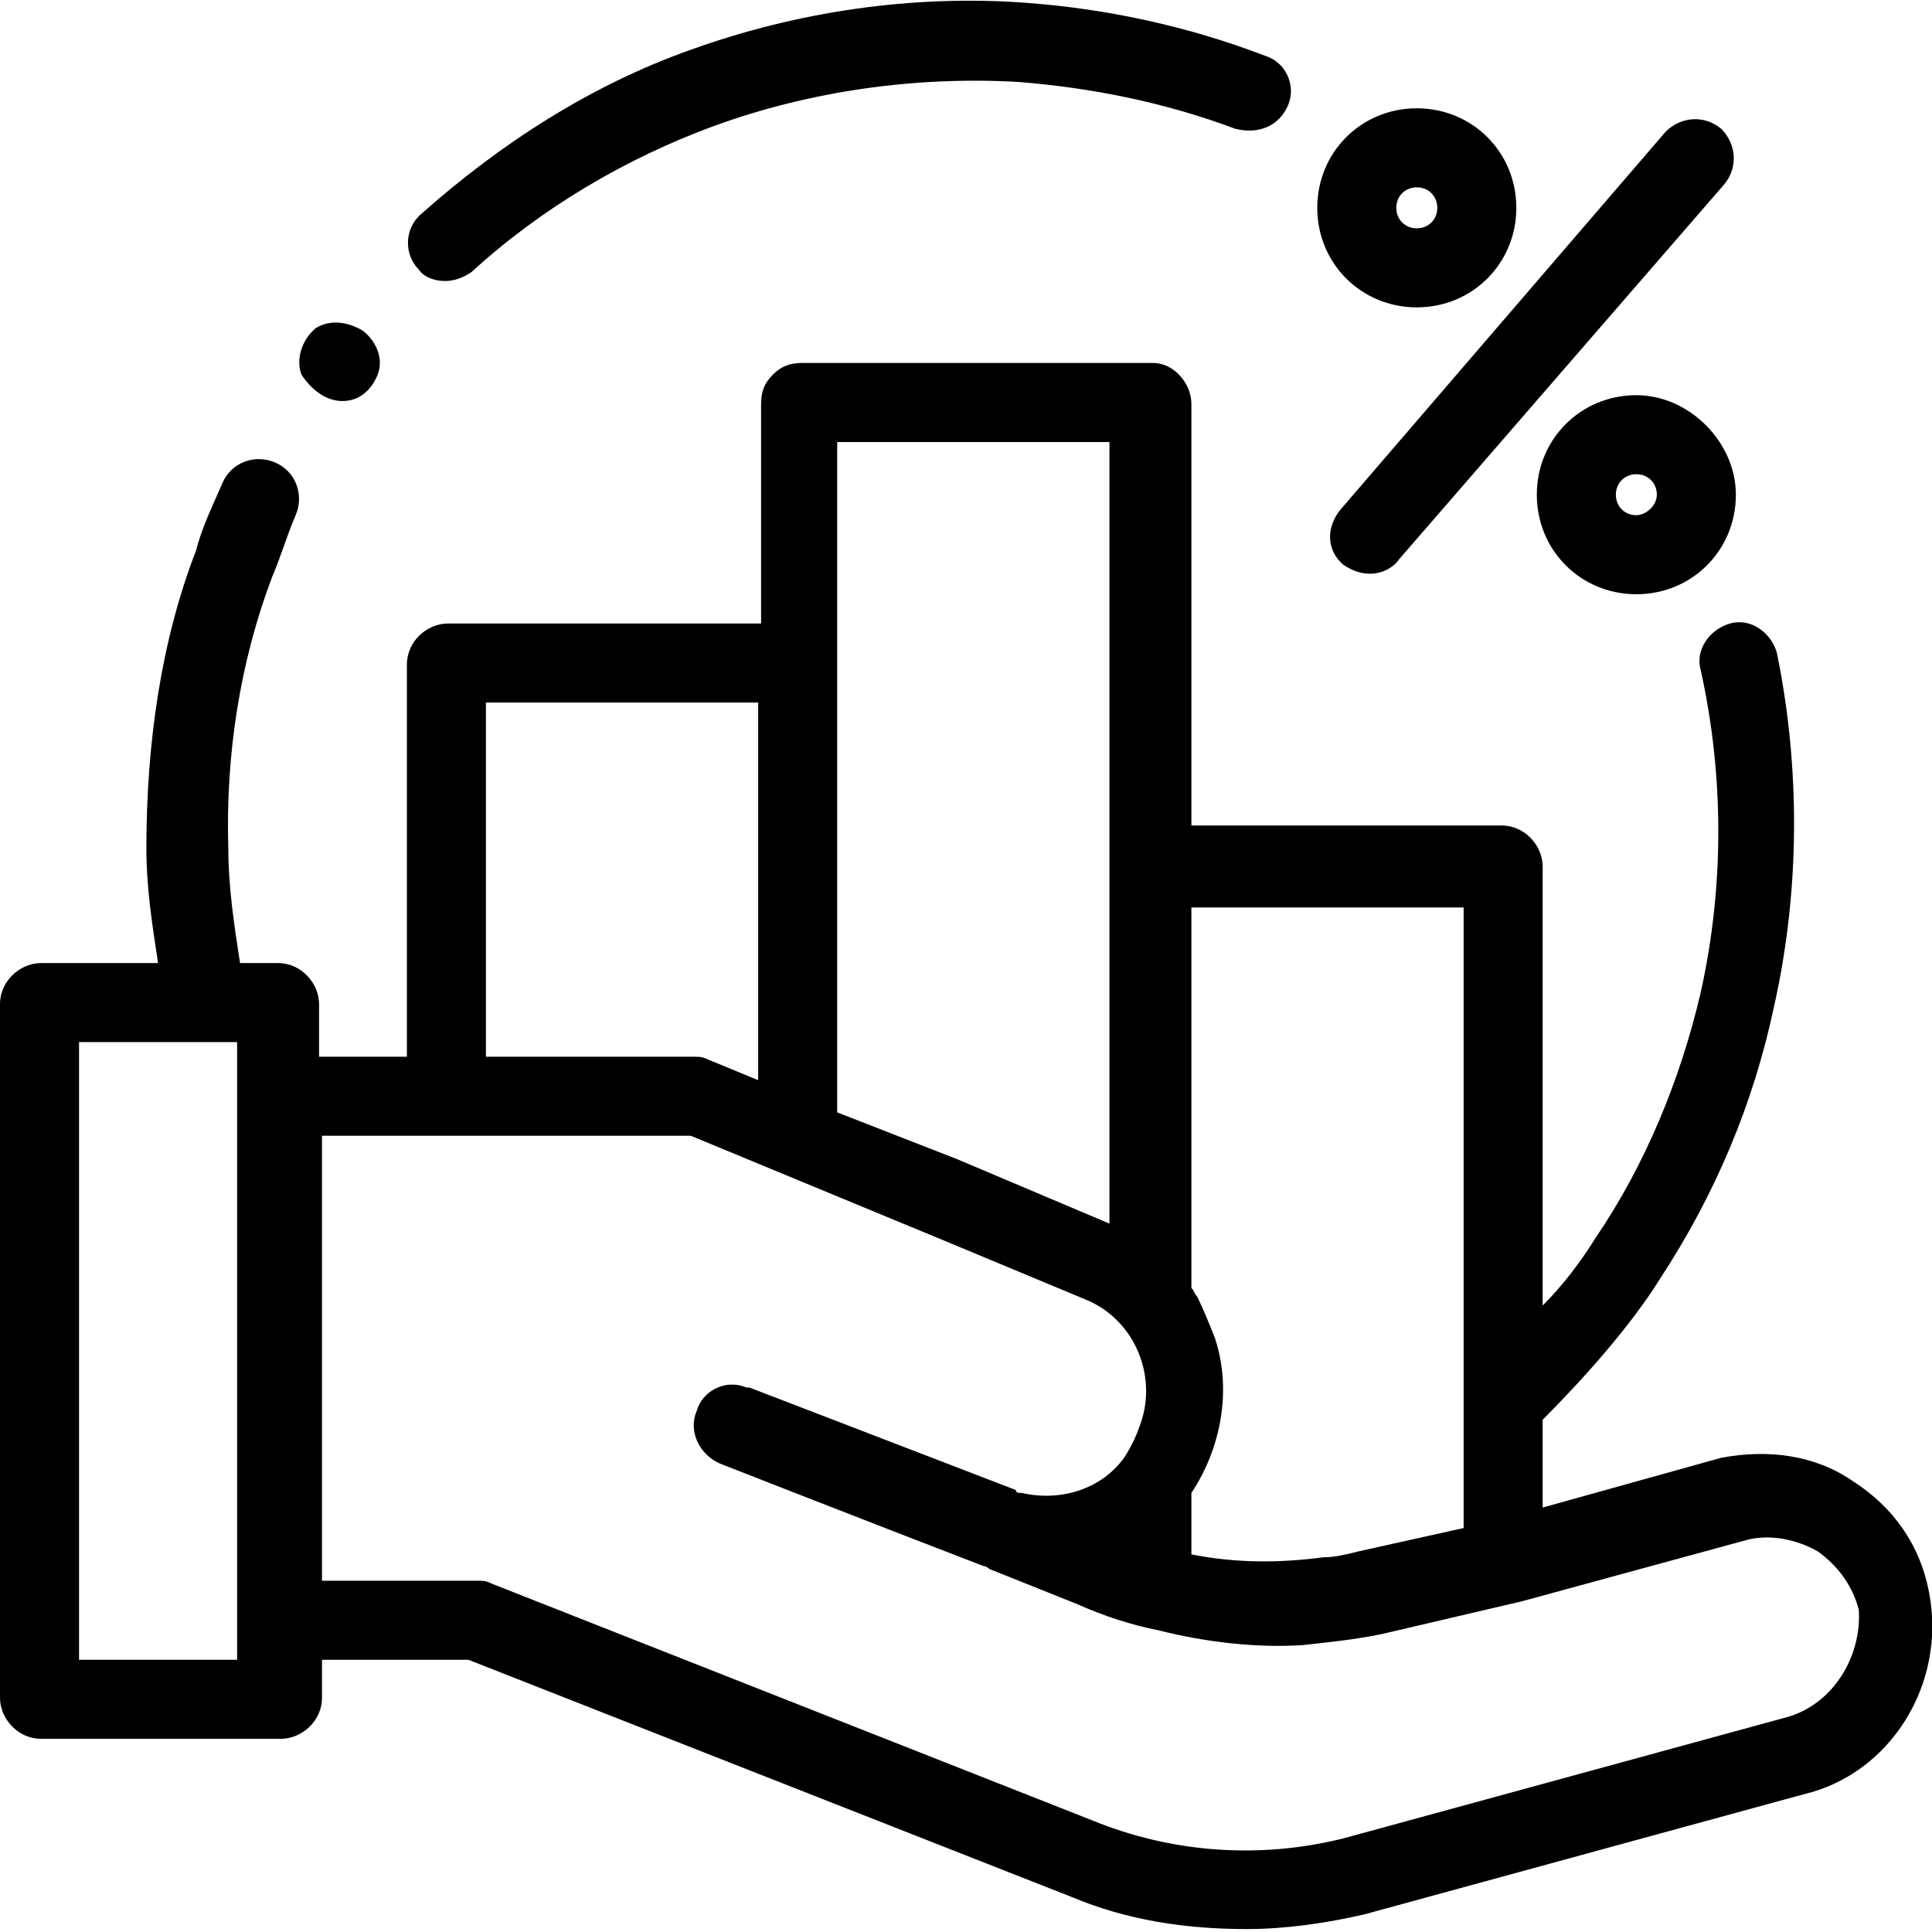 <?xml version="1.0" encoding="UTF-8"?>
<svg xmlns="http://www.w3.org/2000/svg" xmlns:xlink="http://www.w3.org/1999/xlink" version="1.1" id="Warstwa_1" x="0px" y="0px" viewBox="0 0 66 66" style="enable-background:new 0 0 66 66;" xml:space="preserve">
<g>
	<path d="M65.9,54.4c-0.3-1.6-1.2-2.9-2.6-3.8c-1.3-0.9-2.9-1.1-4.5-0.8l-6.1,1.7v-3c1.4-1.4,3-3.2,4-4.8c1.9-2.9,3.2-6,3.9-9.3   c0.9-4,0.9-8.2,0.1-12.1c-0.2-0.7-0.9-1.2-1.6-1c-0.7,0.2-1.2,0.9-1,1.6c0.8,3.6,0.8,7.4,0,11c-0.7,3-1.9,5.9-3.6,8.4   c-0.5,0.8-1.1,1.6-1.8,2.3v-15c0-0.7-0.6-1.4-1.4-1.4H40.7V13.8c0-0.7-0.6-1.4-1.3-1.4l-12,0c0,0,0,0,0,0c-0.4,0-0.7,0.1-1,0.4   c-0.3,0.3-0.4,0.6-0.4,1v7.5H15.3c-0.7,0-1.4,0.6-1.4,1.4v13.4h-3v-1.8c0-0.7-0.6-1.4-1.4-1.4H8.2c-0.2-1.3-0.4-2.6-0.4-3.9   c-0.1-3.2,0.4-6.4,1.5-9.3c0.3-0.7,0.5-1.4,0.8-2.1c0.3-0.7,0-1.5-0.7-1.8c-0.7-0.3-1.5,0-1.8,0.7c-0.3,0.7-0.7,1.5-0.9,2.3   C5.5,21.9,5,25.4,5,29c0,1.3,0.2,2.6,0.4,3.9H1.4c-0.7,0-1.4,0.6-1.4,1.4V58c0,0.7,0.6,1.4,1.4,1.4h8.2c0.7,0,1.4-0.6,1.4-1.4v-1.3   H16l20.6,8.1c1.9,0.8,3.9,1.1,6,1.1c1.3,0,2.7-0.2,4-0.5l15-4.1C64.6,60.6,66.5,57.5,65.9,54.4z M8.2,56.7H2.7V35.6H7c0,0,0,0,0,0   c0,0,0,0,0,0h1.1V56.7z M40.7,51c1-1.5,1.4-3.5,0.8-5.3c-0.2-0.5-0.4-1-0.6-1.4c-0.1-0.1-0.1-0.2-0.2-0.3c0,0,0,0,0,0V31H50v0v21.2   L46.4,53c-0.4,0.1-0.8,0.2-1.2,0.2c-1.5,0.2-3,0.2-4.5-0.1c0,0,0,0,0,0V51z M28.6,15.1l9.3,0v26.7l-5.2-2.2L28.6,38V15.1z M16.6,24   h9.3v12.9l-1.7-0.7c-0.2-0.1-0.3-0.1-0.5-0.1h-7.1V24z M60.9,58.7l-15,4.1c-2.8,0.7-5.7,0.5-8.3-0.5l-20.8-8.2   c-0.2-0.1-0.3-0.1-0.5-0.1h-5.3V38.8h12.6l8.7,3.6l4.8,2c1.7,0.7,2.5,2.7,1.8,4.4c-0.1,0.3-0.3,0.7-0.5,1c-0.8,1.1-2.2,1.5-3.5,1.2   c0,0,0,0,0,0c-0.1,0-0.2,0-0.2-0.1l-9.1-3.5c-0.1,0-0.1,0-0.1,0c-0.7-0.3-1.5,0.1-1.7,0.8c-0.3,0.7,0.1,1.5,0.8,1.8   c0,0,5.1,2,9,3.5c0.1,0,0.2,0.1,0.2,0.1l3,1.2c0.9,0.4,1.8,0.7,2.8,0.9c1.6,0.4,3.3,0.6,4.9,0.5c0.9-0.1,1.9-0.2,2.8-0.4l4.7-1.1   c0,0,0,0,0,0l7.7-2.1c0.8-0.2,1.7,0,2.4,0.4c0.7,0.5,1.2,1.2,1.4,2C63.6,56.6,62.6,58.3,60.9,58.7z"></path>
	<path d="M15.2,9.6c0.3,0,0.6-0.1,0.9-0.3c2.4-2.2,5.3-3.9,8.3-5c3.3-1.2,6.9-1.7,10.4-1.5c2.5,0.2,5,0.7,7.4,1.6   C43,4.6,43.7,4.3,44,3.6c0.3-0.7-0.1-1.5-0.8-1.7c-2.6-1-5.4-1.6-8.1-1.8c-3.9-0.3-7.9,0.3-11.5,1.6c-3.4,1.2-6.5,3.2-9.2,5.6   c-0.6,0.5-0.6,1.4-0.1,1.9C14.5,9.5,14.9,9.6,15.2,9.6z"></path>
	<path d="M45.9,19.3c0.3,0.2,0.6,0.3,0.9,0.3c0.4,0,0.8-0.2,1-0.5L58.9,6.3c0.5-0.6,0.4-1.4-0.1-1.9c-0.6-0.5-1.4-0.4-1.9,0.1   L45.8,17.4C45.3,18,45.3,18.8,45.9,19.3z"></path>
	<path d="M55.9,13.5c-1.9,0-3.4,1.5-3.4,3.4c0,1.9,1.5,3.4,3.4,3.4c1.9,0,3.4-1.5,3.4-3.4C59.3,15.1,57.7,13.5,55.9,13.5z    M55.9,17.6c-0.4,0-0.7-0.3-0.7-0.7c0-0.4,0.3-0.7,0.7-0.7c0.4,0,0.7,0.3,0.7,0.7C56.6,17.3,56.2,17.6,55.9,17.6z"></path>
	<path d="M48.4,10.5c1.9,0,3.4-1.5,3.4-3.4c0-1.9-1.5-3.4-3.4-3.4c-1.9,0-3.4,1.5-3.4,3.4C45,9,46.5,10.5,48.4,10.5z M48.4,6.4   c0.4,0,0.7,0.3,0.7,0.7c0,0.4-0.3,0.7-0.7,0.7s-0.7-0.3-0.7-0.7C47.7,6.7,48,6.4,48.4,6.4z"></path>
	<path d="M11.7,13.7c0.6,0,1-0.4,1.2-0.9c0.2-0.5,0-1.1-0.5-1.5c-0.5-0.3-1.1-0.4-1.6-0.1c-0.5,0.4-0.7,1.1-0.5,1.6   C10.7,13.4,11.2,13.7,11.7,13.7z"></path>
</g>
</svg>
